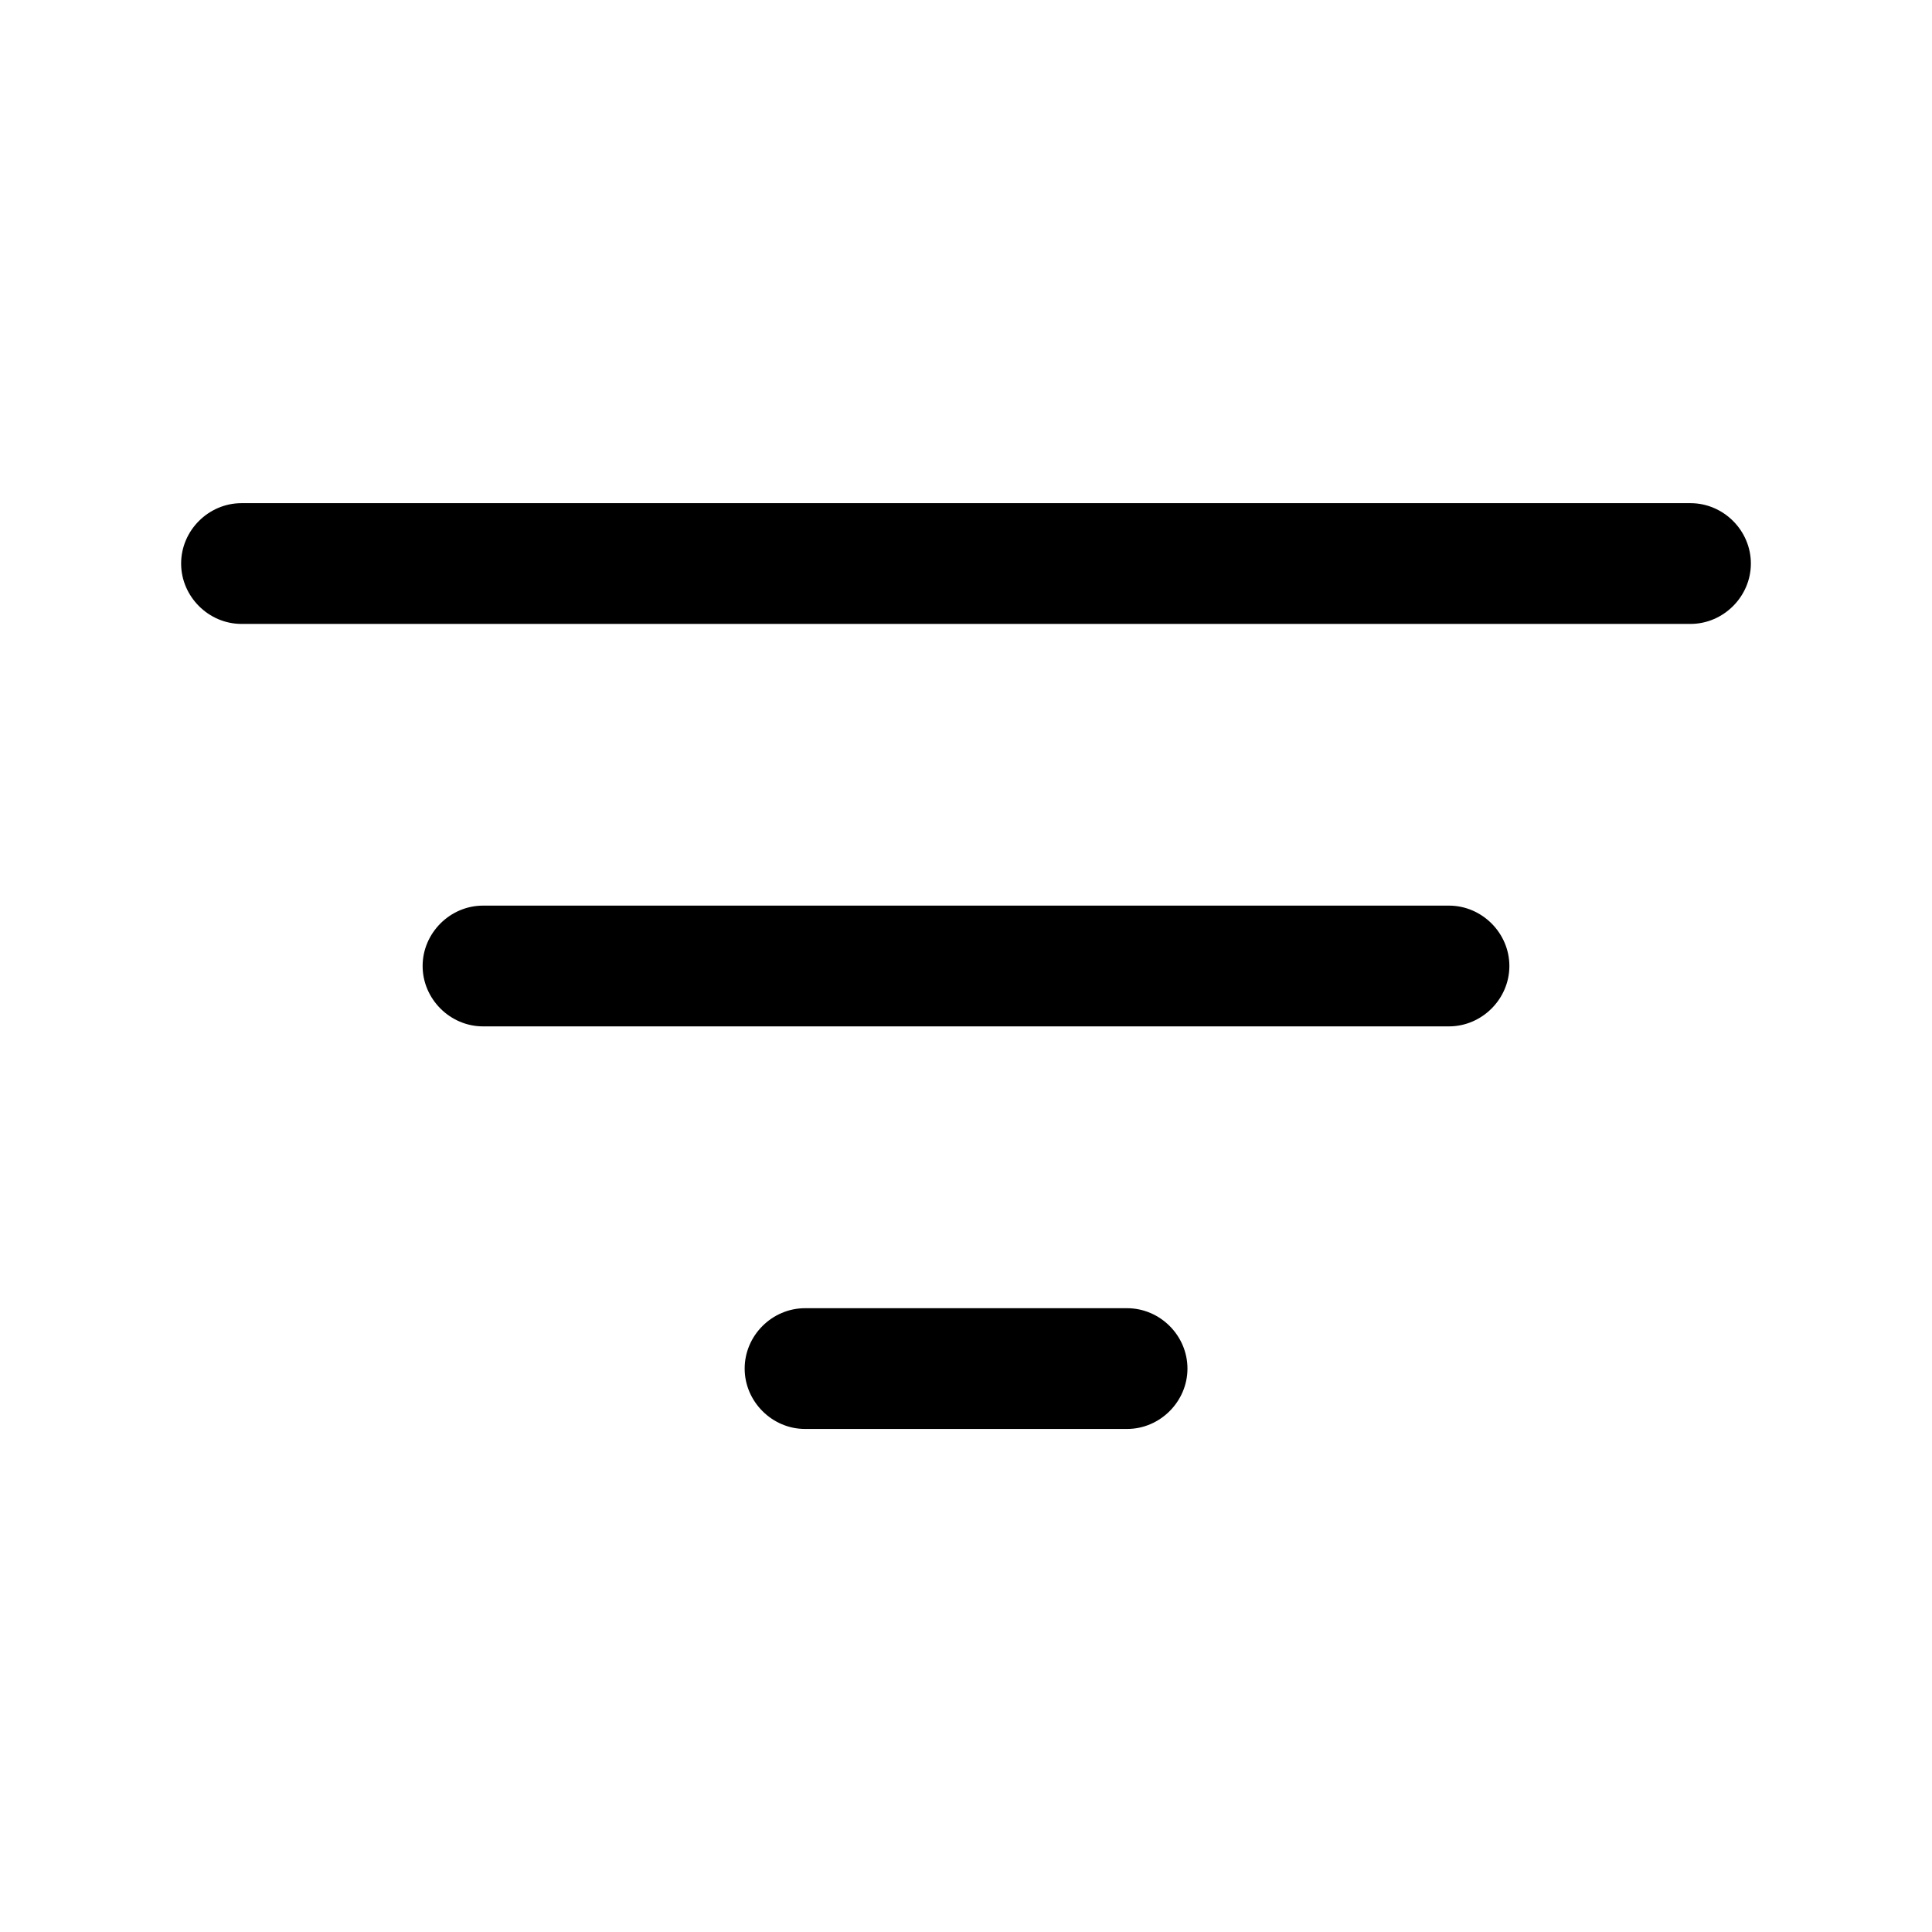 <svg width="16" height="16" viewBox="0 0 16 16" fill="none" xmlns="http://www.w3.org/2000/svg">
<path d="M14 5.167H2C1.727 5.167 1.5 4.94 1.5 4.667C1.5 4.393 1.727 4.167 2 4.167H14C14.273 4.167 14.5 4.393 14.5 4.667C14.5 4.94 14.273 5.167 14 5.167Z" fill="currentColor"/>
<path d="M12 8.5H4C3.727 8.5 3.5 8.273 3.5 8C3.5 7.727 3.727 7.5 4 7.5H12C12.273 7.5 12.5 7.727 12.5 8C12.5 8.273 12.273 8.5 12 8.5Z" fill="currentColor"/>
<path d="M9.334 11.834H6.667C6.394 11.834 6.167 11.607 6.167 11.334C6.167 11.06 6.394 10.834 6.667 10.834H9.334C9.607 10.834 9.834 11.06 9.834 11.334C9.834 11.607 9.607 11.834 9.334 11.834Z" fill="currentColor"/>
</svg>


